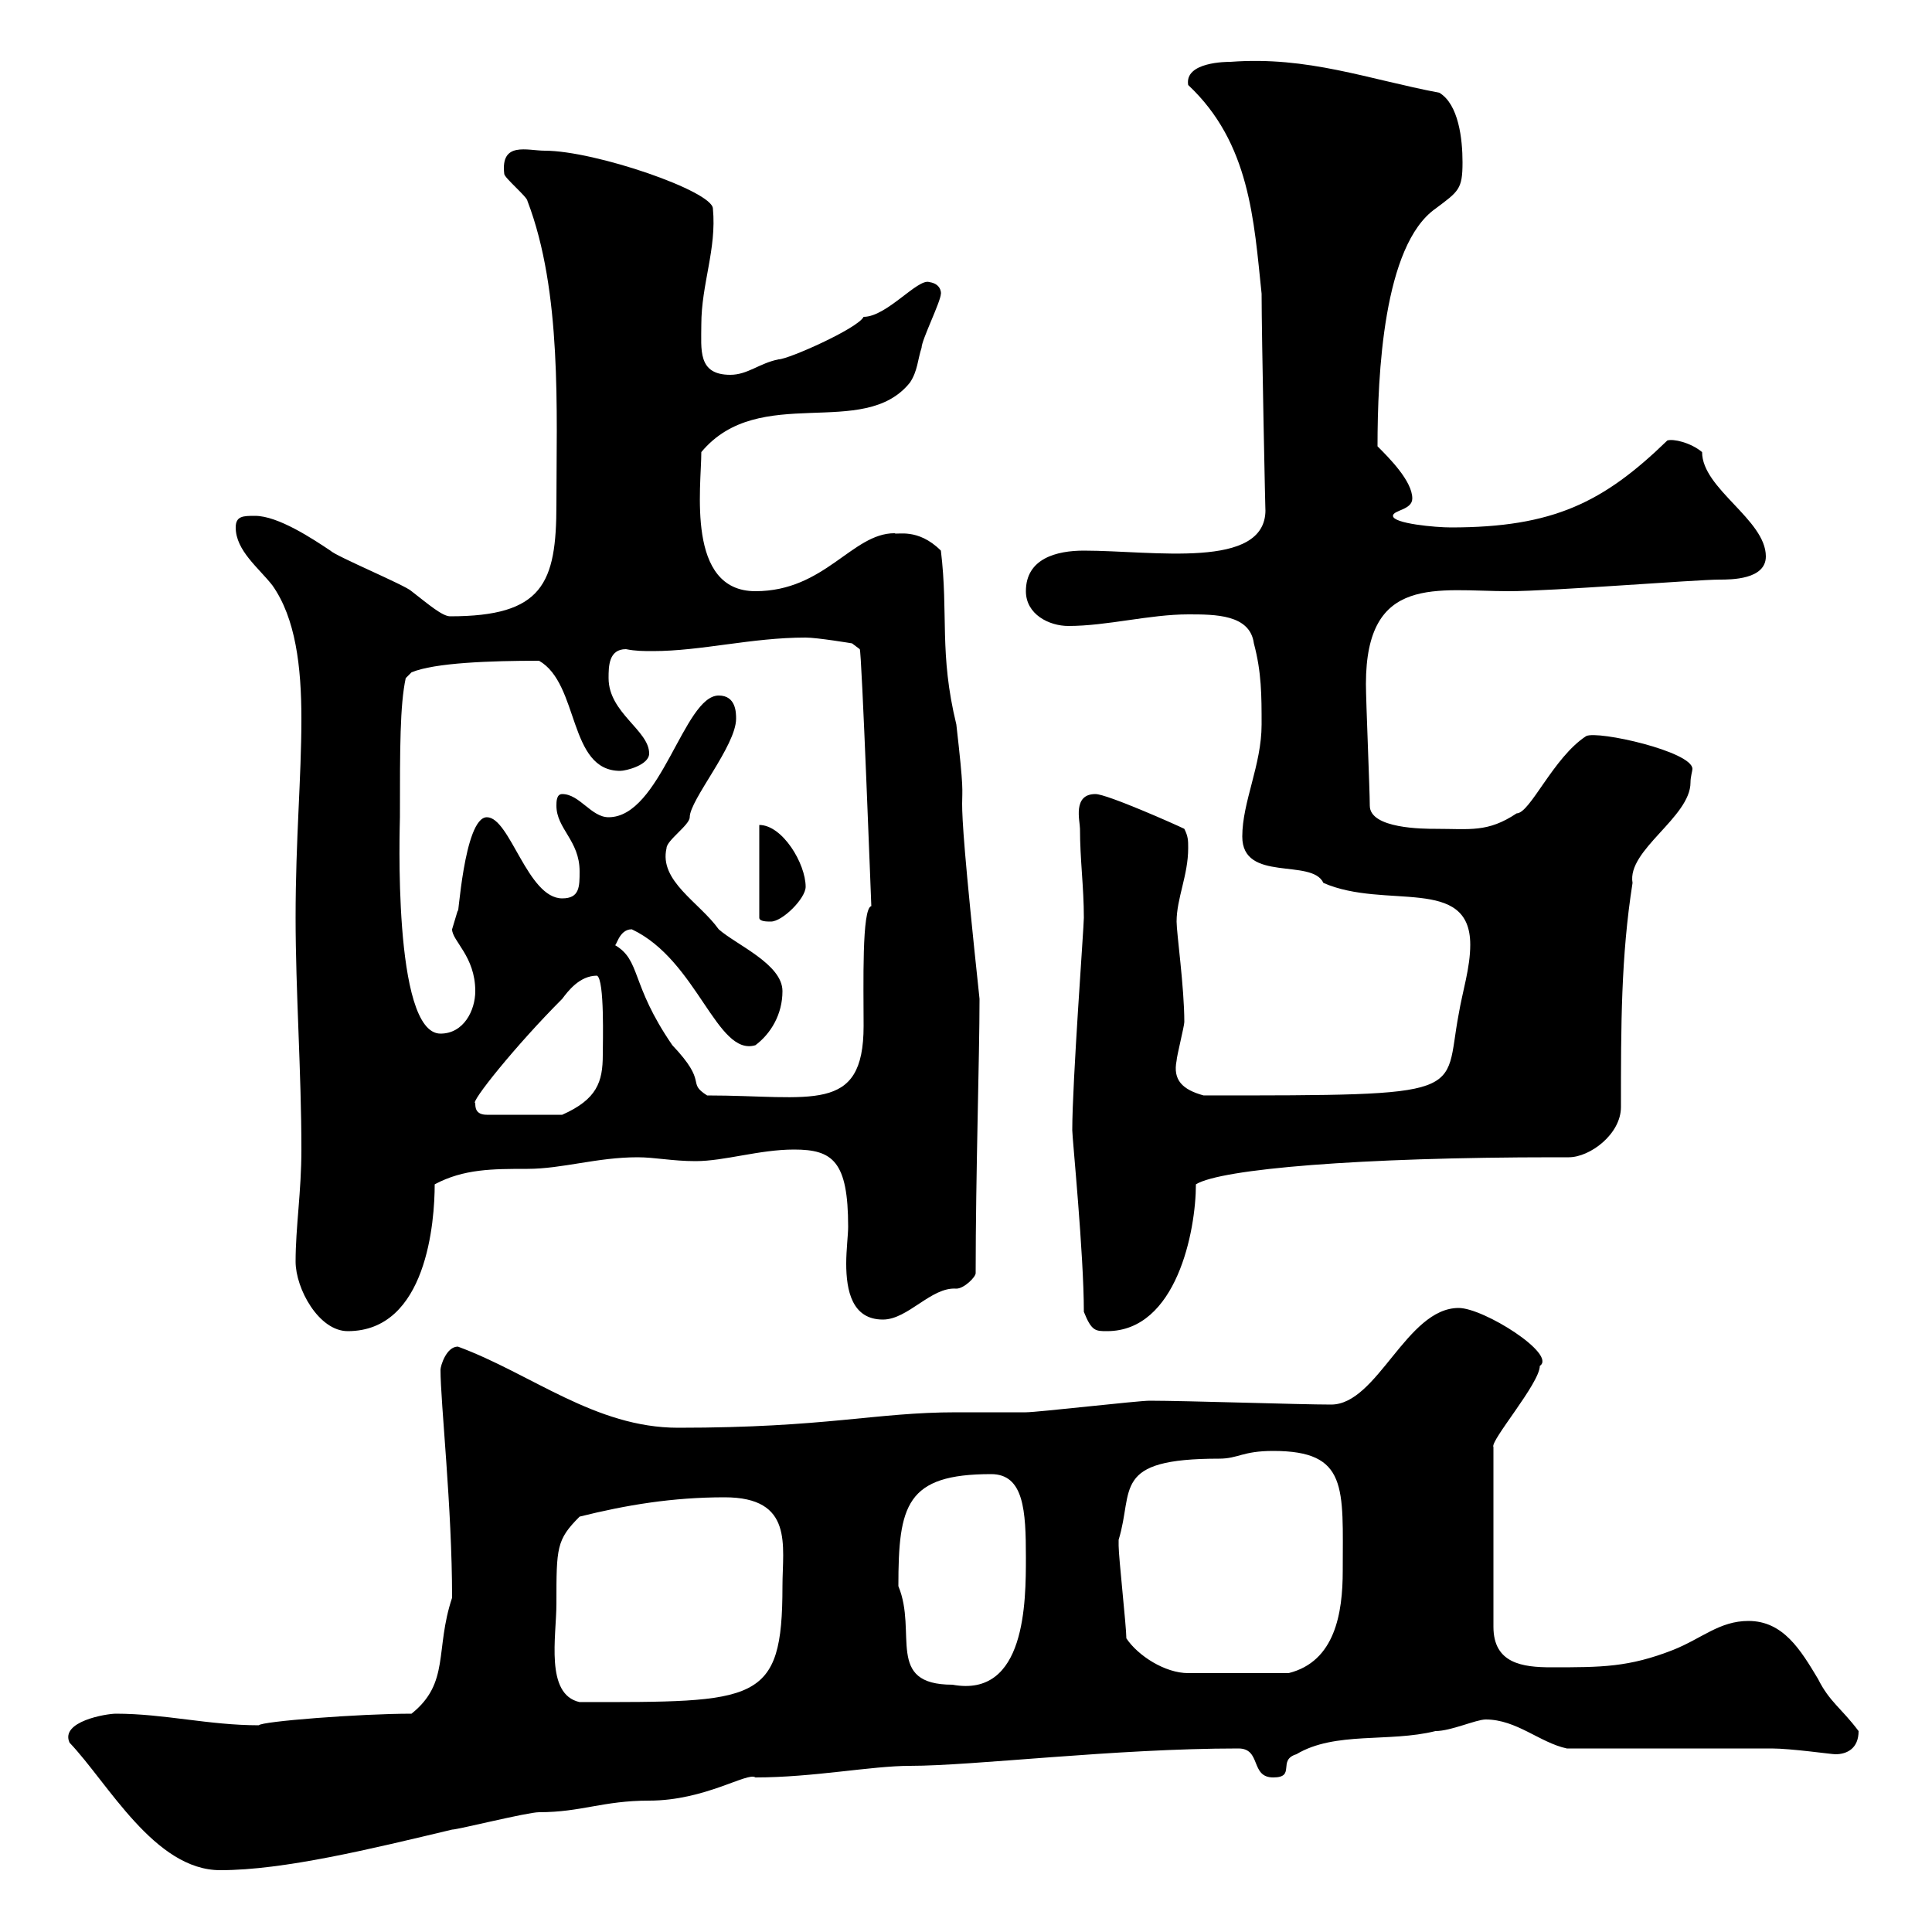 <svg xmlns="http://www.w3.org/2000/svg" xmlns:xlink="http://www.w3.org/1999/xlink" width="300" height="300"><path d="M10.80 270.60C16.80 276.90 24 290.40 34.20 290.40C44.10 290.40 57.60 287.10 70.20 284.10C71.10 284.10 81.90 281.40 83.70 281.40C90.30 281.40 93.60 279.60 100.80 279.60C109.50 279.60 116.10 275.10 117.30 276C126.30 276 135.30 274.20 141.30 274.20C151.20 274.20 173.10 271.50 192.30 271.50C195.90 271.50 194.10 276 197.70 276C201.30 276 198.30 273.30 201.30 272.40C207.30 268.80 215.70 270.60 222.90 268.80C225.30 268.80 229.20 267 230.70 267C235.50 267 239.10 270.60 243.30 271.50C248.10 271.50 270.60 271.50 275.10 271.50C278.10 271.50 284.40 272.40 285 272.40C286.80 272.40 288.60 271.50 288.60 268.80C285.90 265.20 284.10 264.30 282.30 260.70C279.60 256.20 276.90 251.70 271.50 251.70C267 251.70 264.30 254.40 259.80 256.20C252.90 258.90 248.70 258.90 240.90 258.90C236.40 258.90 231.90 258.30 231.90 252.60L231.90 224.70C231.30 223.80 239.10 214.80 239.10 212.10C241.80 210.30 230.40 203.10 226.50 203.10C218.40 203.10 213.90 218.10 206.70 218.10C201.90 218.10 184.20 217.50 178.50 217.50C176.70 217.50 161.10 219.30 159.30 219.30C158.70 219.30 149.70 219.30 148.50 219.30C135.90 219.30 128.40 221.70 105.30 221.70C92.40 221.70 82.50 213.30 71.10 209.10C69.30 209.10 68.40 212.10 68.40 212.70C68.40 217.80 70.20 234 70.20 248.10C67.50 256.20 69.90 261.30 63.90 266.10C55.80 266.10 40.50 267.30 40.20 267.90C32.40 267.90 25.50 266.10 18 266.10C16.50 266.10 9.30 267.30 10.80 270.60ZM86.40 249C86.40 240.30 86.40 239.10 90 235.50C97.20 233.70 104.40 232.50 112.50 232.50C123.30 232.50 121.50 240 121.50 246.30C121.50 264.60 117.60 264.30 90 264.30C84.60 263.10 86.40 254.10 86.40 249ZM139.50 246.30C139.50 233.70 140.70 228.90 153.90 228.90C159 228.90 159.30 234.60 159.30 241.80C159.30 248.70 159.30 263.70 147.90 261.60C137.40 261.60 142.50 253.50 139.50 246.30ZM174.90 254.40C174.90 252.60 173.70 241.80 173.70 240C173.70 240 173.70 240 173.70 239.10C176.10 231.30 172.50 226.50 189.30 226.50C192.30 226.50 192.90 225.30 197.70 225.30C209.40 225.30 208.50 231 208.50 243.90C208.50 250.50 207.30 258 200.10 259.80L184.50 259.80C180.90 259.80 176.70 257.10 174.90 254.40ZM45.90 195.90C45.90 200.10 49.50 206.70 54 206.70C66.30 206.70 67.50 189.60 67.50 183.90C72 181.50 76.50 181.50 81.90 181.50C87.30 181.50 92.70 179.70 99 179.70C101.70 179.70 104.40 180.30 108 180.30C112.50 180.30 117.90 178.50 123.30 178.50C129.30 178.50 131.70 180.30 131.70 190.50C131.70 191.70 131.40 194.10 131.40 196.20C131.40 200.40 132.30 204.90 137.10 204.90C141 204.90 144.60 199.80 148.50 200.10C149.70 200.10 151.50 198.30 151.50 197.70C151.50 182.40 152.10 164.10 152.10 155.10C147.30 110.10 150.90 133.50 148.50 112.50C145.80 101.40 147.30 95.40 146.10 85.50C142.50 81.90 139.20 83.10 138.90 82.80C132.30 82.80 128.10 91.80 117.30 91.80C106.50 91.80 108.90 75.60 108.90 70.20C117.90 59.40 134.10 68.40 141.30 59.40C142.50 57.60 142.50 55.80 143.10 54C143.10 52.80 146.10 46.80 146.10 45.60C146.10 45.90 146.40 44.10 144.30 43.80C142.50 43.20 137.70 49.20 134.10 49.20C133.20 51 122.40 55.80 120.90 55.80C117.90 56.40 116.10 58.20 113.40 58.20C108.30 58.20 108.90 54.30 108.90 50.40C108.90 44.10 111.30 38.70 110.70 32.40C110.70 29.70 92.40 23.40 84.60 23.40C81.90 23.40 77.70 21.90 78.30 27C78.30 27.60 81.90 30.60 81.90 31.20C87.30 45.30 86.40 63.90 86.40 78.30C86.40 90.60 84.30 95.70 69.90 95.70C68.70 95.70 66.60 93.90 63.90 91.80C63 90.90 52.20 86.40 51.30 85.50C48.60 83.70 43.20 80.10 39.60 80.10C37.80 80.10 36.60 80.10 36.60 81.90C36.60 85.50 40.20 88.20 42.30 90.90C45.90 96 46.80 103.50 46.80 111.60C46.80 120.90 45.90 130.20 45.90 142.50C45.90 153.90 46.80 166.50 46.80 178.50C46.80 185.10 45.90 190.50 45.90 195.90ZM168.30 203.70C169.50 206.70 170.10 206.70 171.90 206.70C182.70 206.70 185.70 191.10 185.70 183.90C189.60 181.50 211.20 179.70 241.50 179.70C242.10 179.70 243 179.70 243.60 179.70C246.90 179.70 251.70 176.10 251.70 171.90C251.70 159.30 251.70 148.50 253.50 137.10C252.60 132 262.50 126.90 262.50 121.50C262.50 120.60 262.80 119.70 262.80 119.40C262.80 116.70 248.10 113.40 246.30 114.30C241.20 117.60 237.60 126.30 235.50 126.30C231 129.30 228.30 128.70 222.90 128.70C221.10 128.70 212.70 128.70 212.70 125.10C212.70 122.70 212.10 108.90 212.10 106.20C212.10 89.10 223.20 91.80 234.30 91.80C240.90 91.80 263.40 90 267 90C268.80 90 274.20 90 274.20 86.40C274.20 80.70 264.30 75.90 264.30 70.20C262.50 68.70 259.80 68.10 258.90 68.40C249 78 241.20 81.90 225.30 81.90C222.90 81.90 216.30 81.30 216.30 80.10C216.30 79.20 219.30 79.20 219.30 77.40C219.30 74.70 215.70 71.10 213.90 69.30C213.90 58.20 214.80 38.10 222.90 32.40C226.50 29.70 227.10 29.40 227.10 25.20C227.10 21.60 226.50 16.20 223.50 14.40C212.40 12.30 203.10 8.70 191.10 9.60C190.50 9.60 183.90 9.60 184.50 13.20C194.10 22.20 194.70 34.20 195.90 45.60C195.90 51.90 196.50 81 196.50 79.20C196.50 88.50 179.10 85.50 168.30 85.50C164.10 85.50 159.30 86.70 159.30 91.80C159.30 95.40 162.90 97.20 165.90 97.20C171.90 97.20 178.50 95.40 184.50 95.40C188.70 95.40 194.10 95.40 194.70 99.90C195.90 104.40 195.90 108 195.90 112.50C195.90 118.80 192.90 124.50 192.90 129.90C192.90 137.10 203.70 133.20 205.50 137.10C215.10 141.30 228.30 135.90 228.30 146.70C228.30 150.30 227.10 153.90 226.50 157.50C224.10 170.10 228.90 170.10 186.90 170.10C183.60 169.20 182.10 167.70 182.70 164.70C182.70 164.10 183.90 159.30 183.90 158.70C183.90 153.30 182.70 144.90 182.70 143.10C182.70 139.50 184.50 135.90 184.50 131.70C184.50 130.50 184.50 129.90 183.90 128.70C182.70 128.10 171.90 123.30 170.10 123.30C166.50 123.30 167.70 127.50 167.70 128.70C167.70 133.50 168.30 137.70 168.30 142.50C168.30 144 166.50 168 166.50 175.50C166.50 176.70 168.30 194.70 168.30 203.70ZM73.80 171.30C72.90 171.30 80.10 162.30 87.30 155.10C88.20 153.90 90 151.50 92.70 151.50C93.90 152.10 93.60 162 93.60 163.80C93.60 168 92.70 170.70 87.30 173.10L75.60 173.10C73.80 173.10 73.80 171.90 73.80 171.30ZM95.40 146.70C95.70 147.30 96 144.30 98.10 144.30C108.30 149.10 111.30 164.10 117.30 162.30C119.70 160.50 121.50 157.50 121.50 153.90C121.50 149.70 114.30 146.70 111.60 144.30C108.60 140.10 102.30 136.80 103.50 131.70C103.50 130.50 107.10 128.10 107.10 126.90C107.10 124.20 114.30 115.80 114.30 111.60C114.30 110.70 114.30 108 111.60 108C106.20 108 102.60 126.90 94.50 126.90C91.80 126.90 90 123.30 87.30 123.30C86.40 123.30 86.40 124.50 86.40 125.10C86.40 128.70 90 130.50 90 135.30C90 137.70 90 139.50 87.30 139.50C81.90 139.50 79.20 126.90 75.60 126.90C72 126.90 71.10 143.70 71.10 141.30C71.10 141.30 70.20 144.30 70.20 144.30C70.20 146.10 73.80 148.50 73.80 153.90C73.80 156.90 72 160.50 68.40 160.50C60.90 160.50 62.10 127.80 62.10 126.90C62.10 116.10 62.10 109.50 63 105.30L63.90 104.40C67.50 102.90 76.20 102.60 83.70 102.60C90 106.20 88.20 119.70 96.30 119.70C97.20 119.70 100.80 118.80 100.80 117C100.80 113.40 94.50 110.70 94.50 105.30C94.50 103.50 94.50 100.80 97.20 100.80C98.70 101.10 99.90 101.10 101.40 101.10C108.90 101.10 116.70 99 125.10 99C126.90 99 132.30 99.90 132.30 99.90L133.50 100.80C133.80 100.80 135.30 141 135.30 140.70C133.80 141 134.10 153 134.10 159.30C134.10 173.10 126 170.10 109.80 170.10C106.50 168 110.10 168.30 104.40 162.30C97.80 152.70 99.60 149.10 95.40 146.70ZM117.90 128.10L117.90 142.50C117.90 143.10 119.10 143.10 119.70 143.10C121.50 143.10 125.10 139.50 125.10 137.70C125.10 134.10 121.50 128.10 117.90 128.10Z"/></svg>